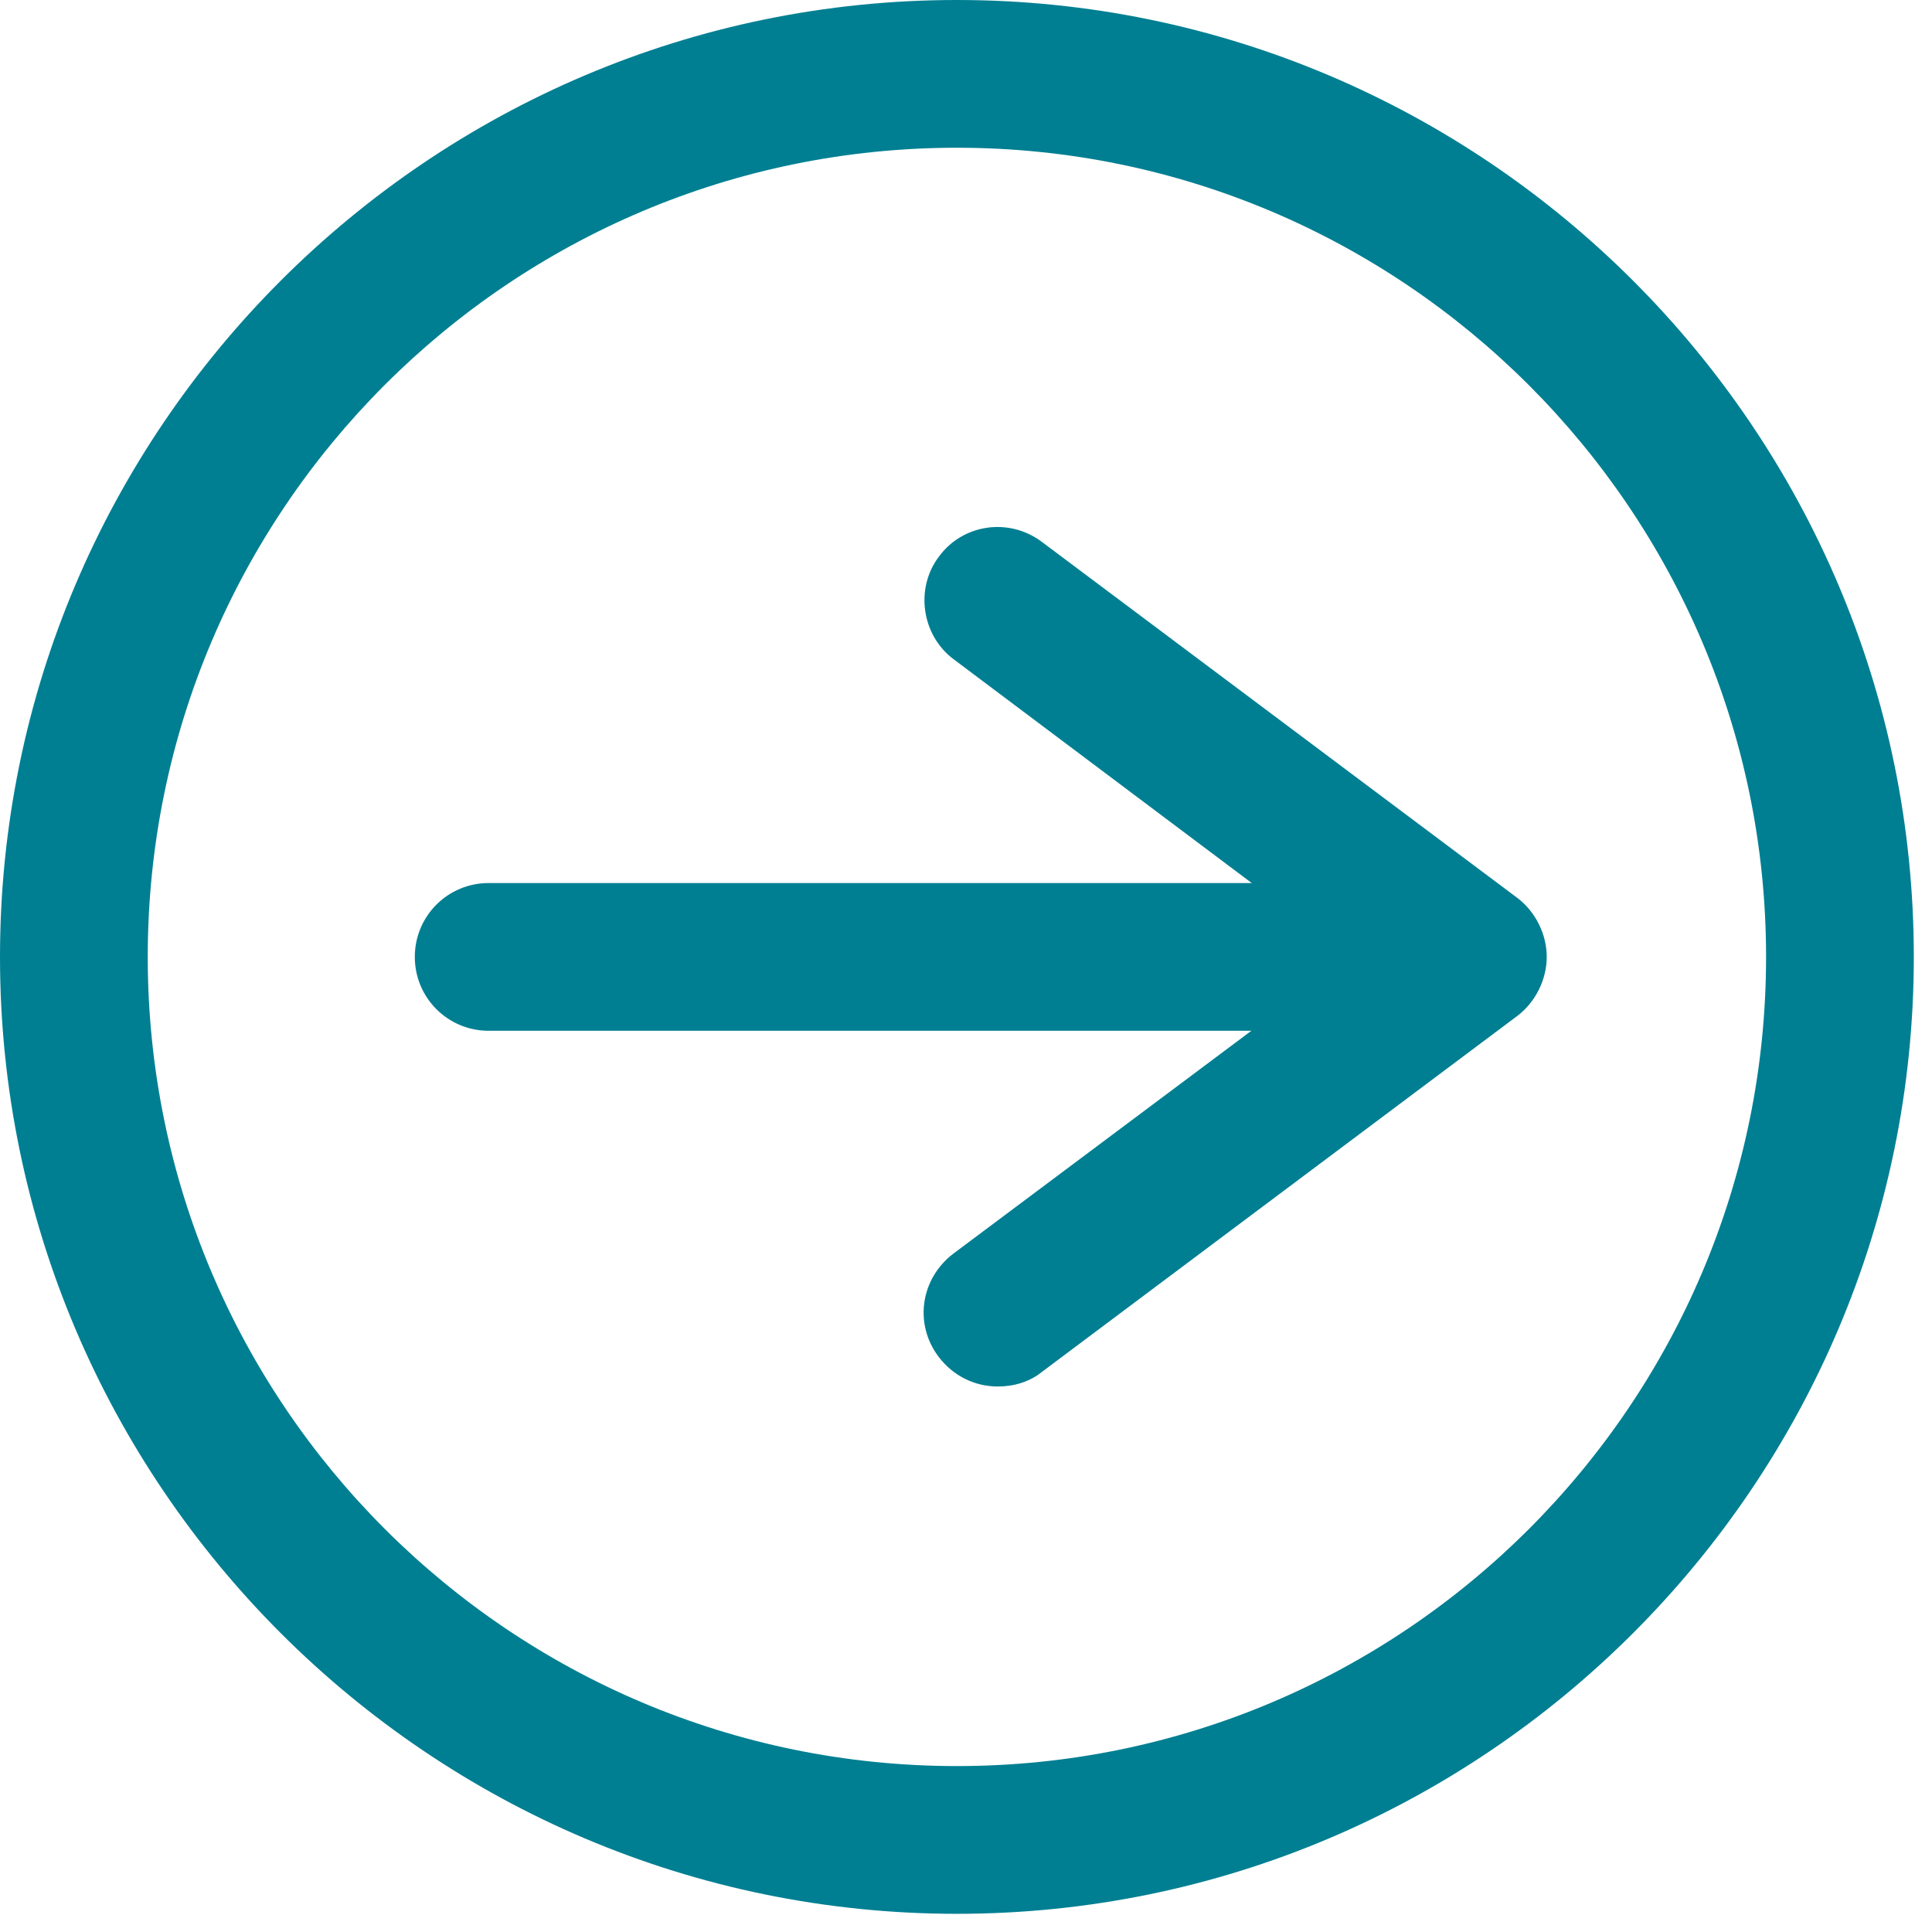 <svg width="17" height="17" viewBox="0 0 17 17" fill="none" xmlns="http://www.w3.org/2000/svg">
<g clip-path="url(#clip0)">
<path d="M8.42 16.84C3.78 16.84 0 13.06 0 8.42C0 3.78 3.78 0 8.42 0C13.06 0 16.84 3.78 16.84 8.42C16.84 13.06 13.06 16.84 8.42 16.84ZM8.42 1.3C4.49 1.3 1.3 4.49 1.3 8.42C1.3 12.35 4.49 15.54 8.42 15.54C12.35 15.54 15.54 12.35 15.54 8.42C15.54 4.49 12.34 1.3 8.42 1.3Z" fill="#007F92"/>
<path d="M11.63 9.07H4.3C3.94 9.07 3.65 8.78 3.65 8.42C3.65 8.06 3.94 7.77 4.3 7.77H11.63C11.99 7.77 12.28 8.06 12.28 8.42C12.28 8.78 11.99 9.07 11.63 9.07Z" fill="#007F92"/>
<path d="M8.78 12.2C8.58 12.2 8.39 12.11 8.26 11.94C8.04 11.65 8.1 11.25 8.39 11.03L11.88 8.42L8.39 5.8C8.11 5.59 8.05 5.18 8.26 4.9C8.47 4.61 8.88 4.55 9.17 4.77L13.35 7.9C13.51 8.02 13.61 8.22 13.61 8.42C13.61 8.62 13.51 8.82 13.35 8.94L9.17 12.07C9.06 12.16 8.92 12.2 8.78 12.2Z" fill="#007F92"/>
</g>
<defs>
<clipPath id="clip0">
<rect width="16.84" height="16.84" fill="white"/>
</clipPath>
</defs>
</svg>
